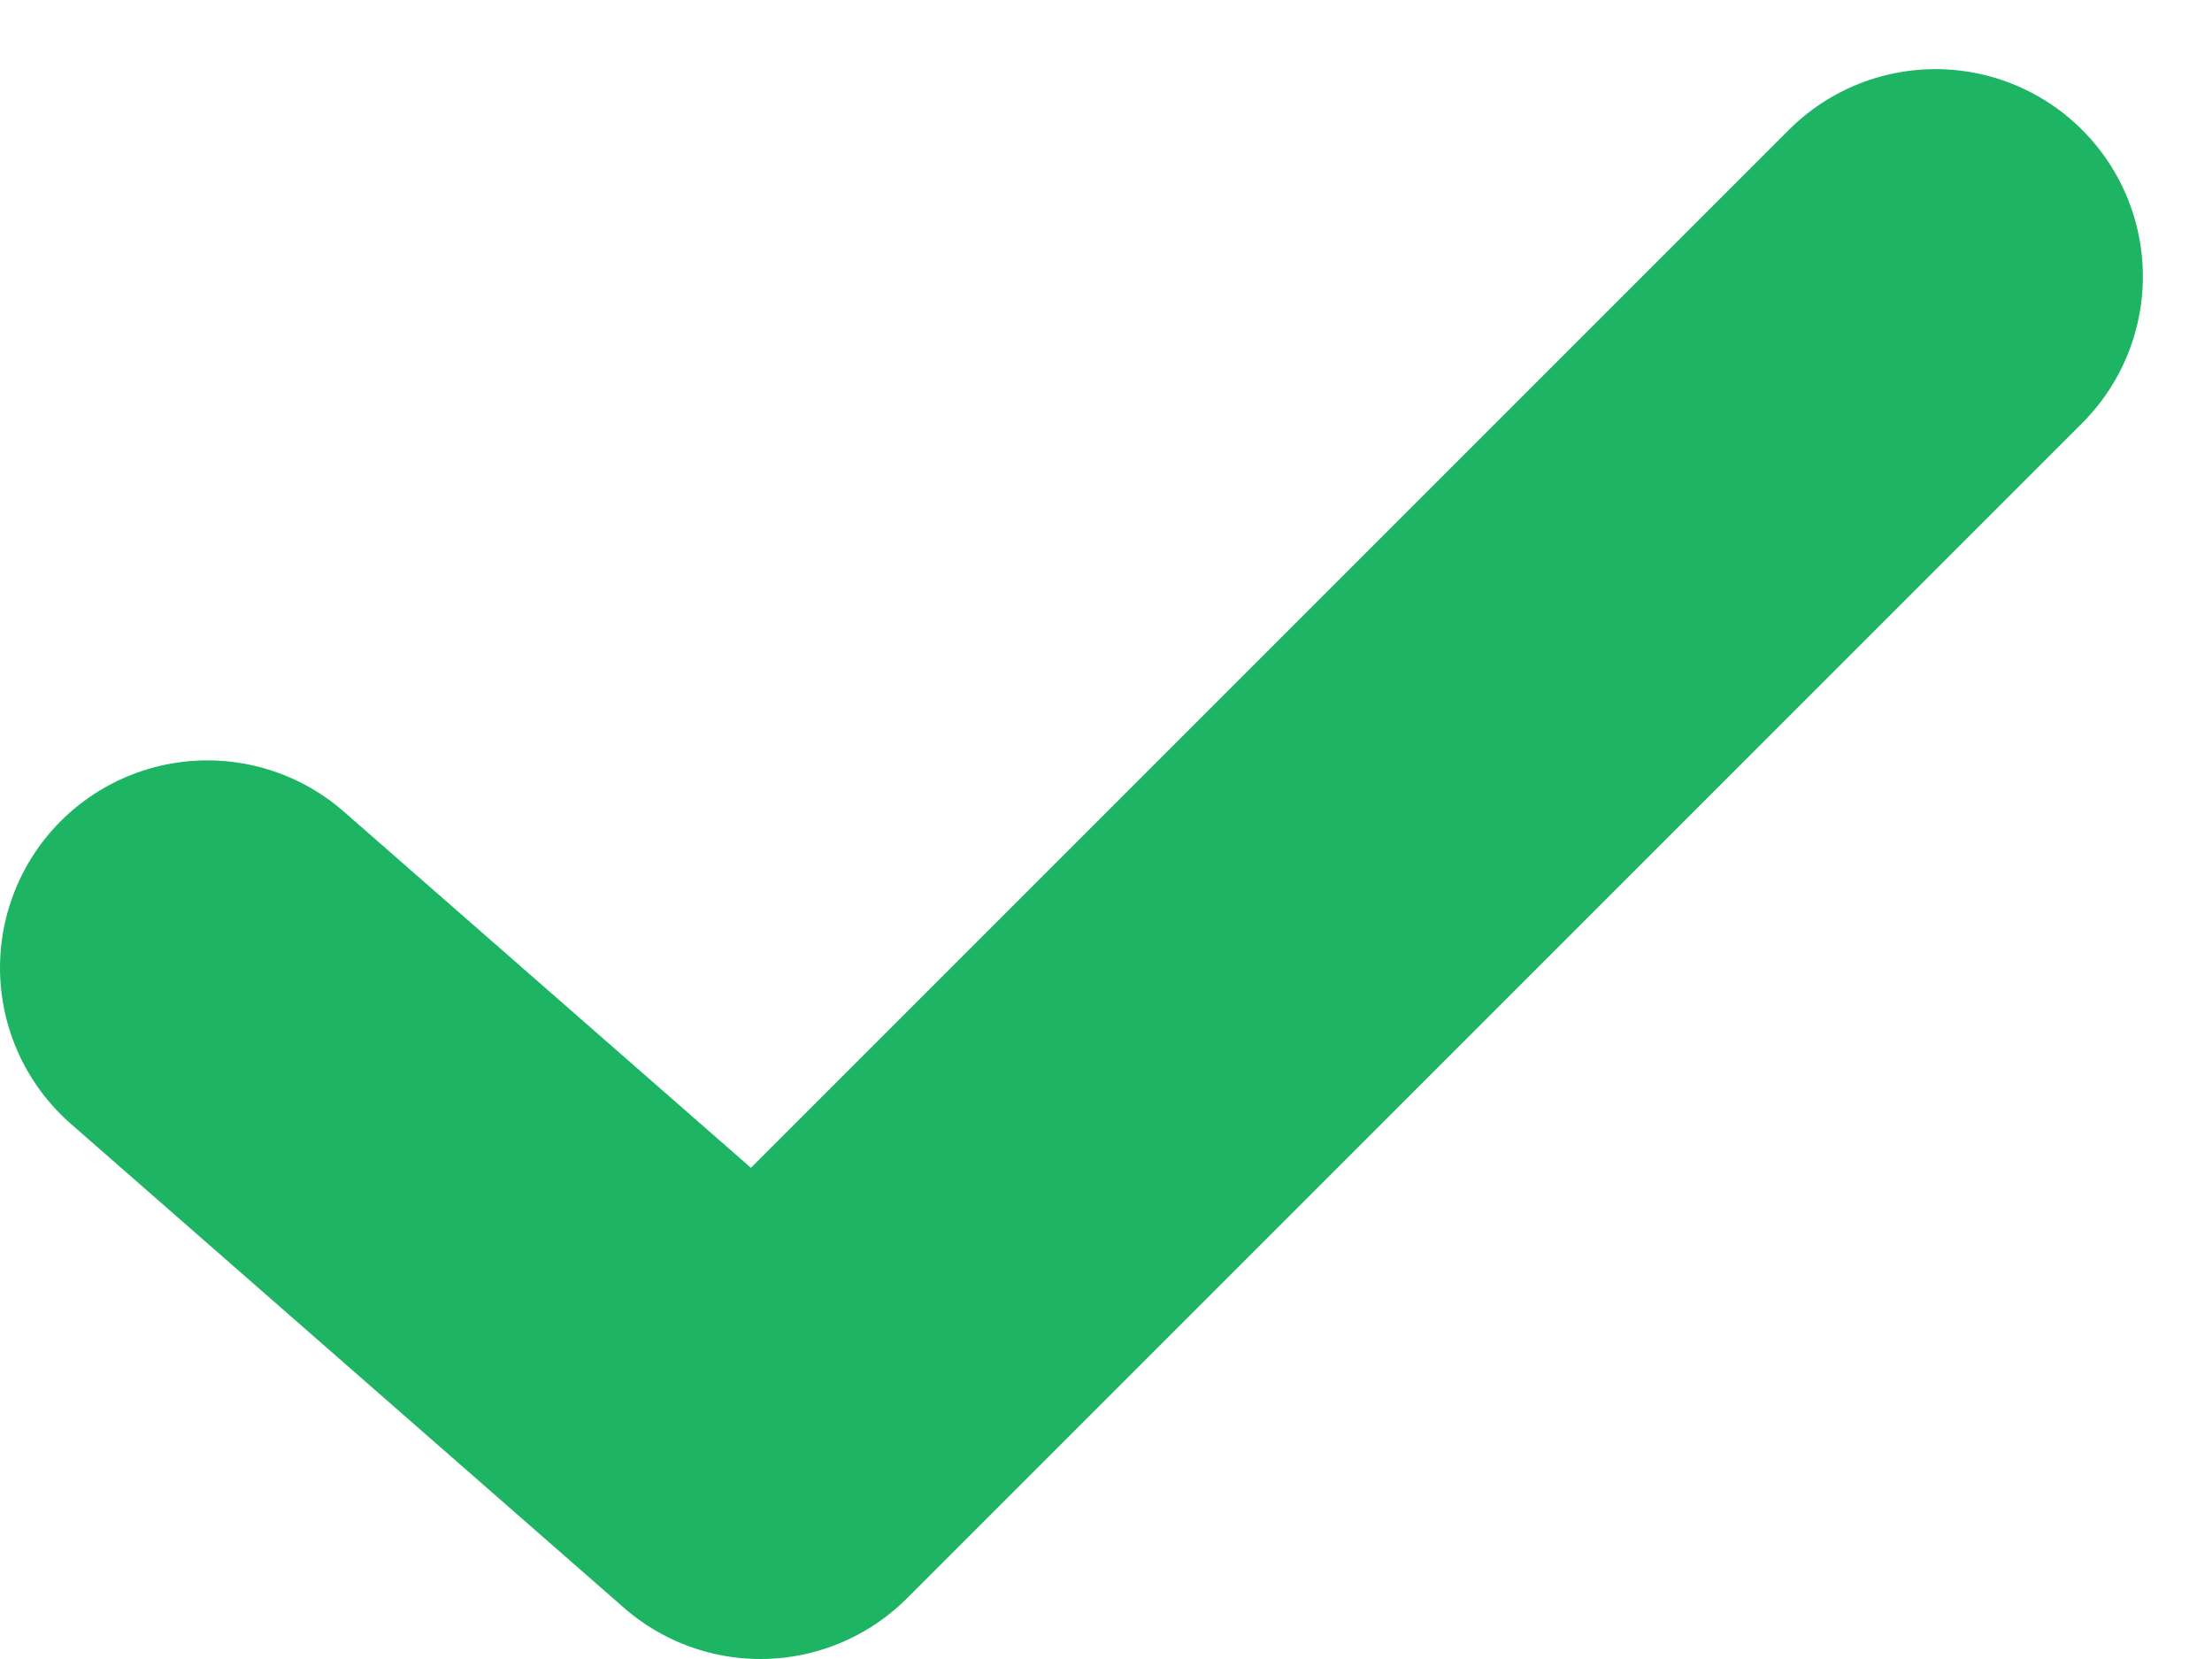 <svg width="16" height="12" viewBox="0 0 16 12" fill="none" xmlns="http://www.w3.org/2000/svg">
<path d="M1.5 7L5.5 10.5L14 2" stroke="#1DB563" stroke-width="3" stroke-linecap="round" stroke-linejoin="round"/>
</svg>
